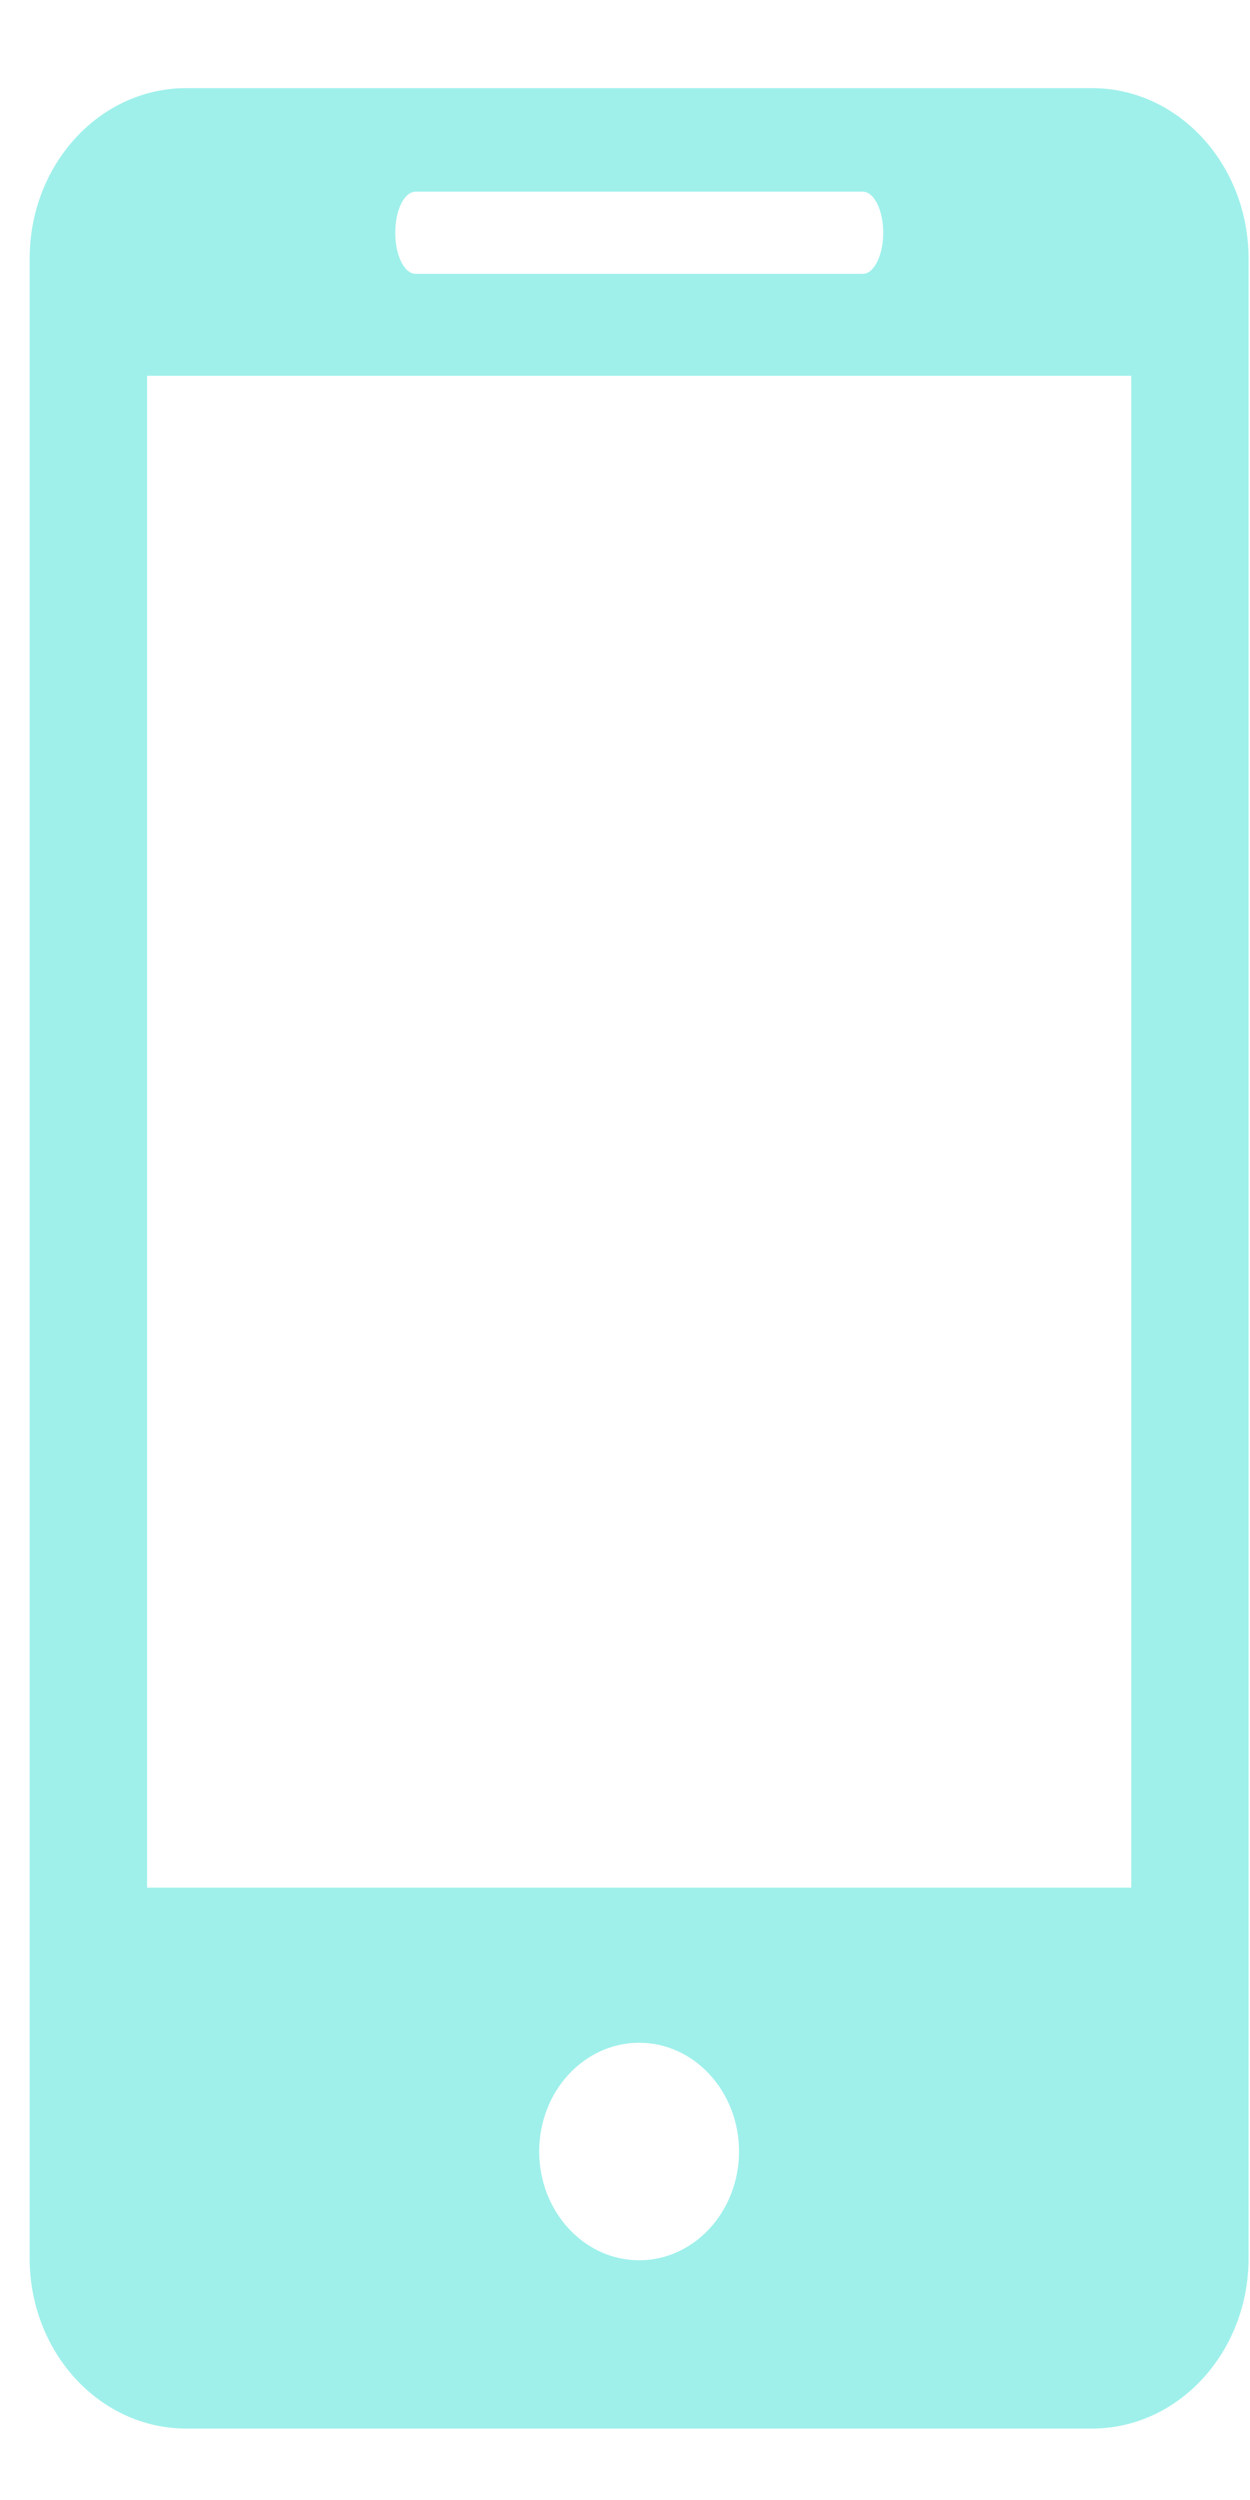 <svg width="14" height="28" viewBox="0 0 14 28" fill="none" xmlns="http://www.w3.org/2000/svg">
<path d="M12.23 0.987H2.086C1.115 0.987 0.332 1.843 0.332 2.897V25.292C0.332 26.345 1.115 27.2 2.086 27.2H12.23C13.199 27.2 13.984 26.345 13.984 25.292V2.897C13.984 1.843 13.199 0.987 12.23 0.987ZM4.655 2.147H9.663C9.789 2.147 9.892 2.352 9.892 2.606C9.892 2.86 9.789 3.067 9.663 3.067H4.655C4.528 3.067 4.427 2.86 4.427 2.606C4.427 2.352 4.528 2.147 4.655 2.147ZM7.159 25.315C6.541 25.315 6.039 24.769 6.039 24.096C6.039 23.424 6.541 22.879 7.159 22.879C7.775 22.879 8.277 23.424 8.277 24.096C8.277 24.769 7.775 25.315 7.159 25.315ZM12.67 21.142H1.647V4.209H12.67V21.142Z" fill="#9FF0EB"/>
</svg>
